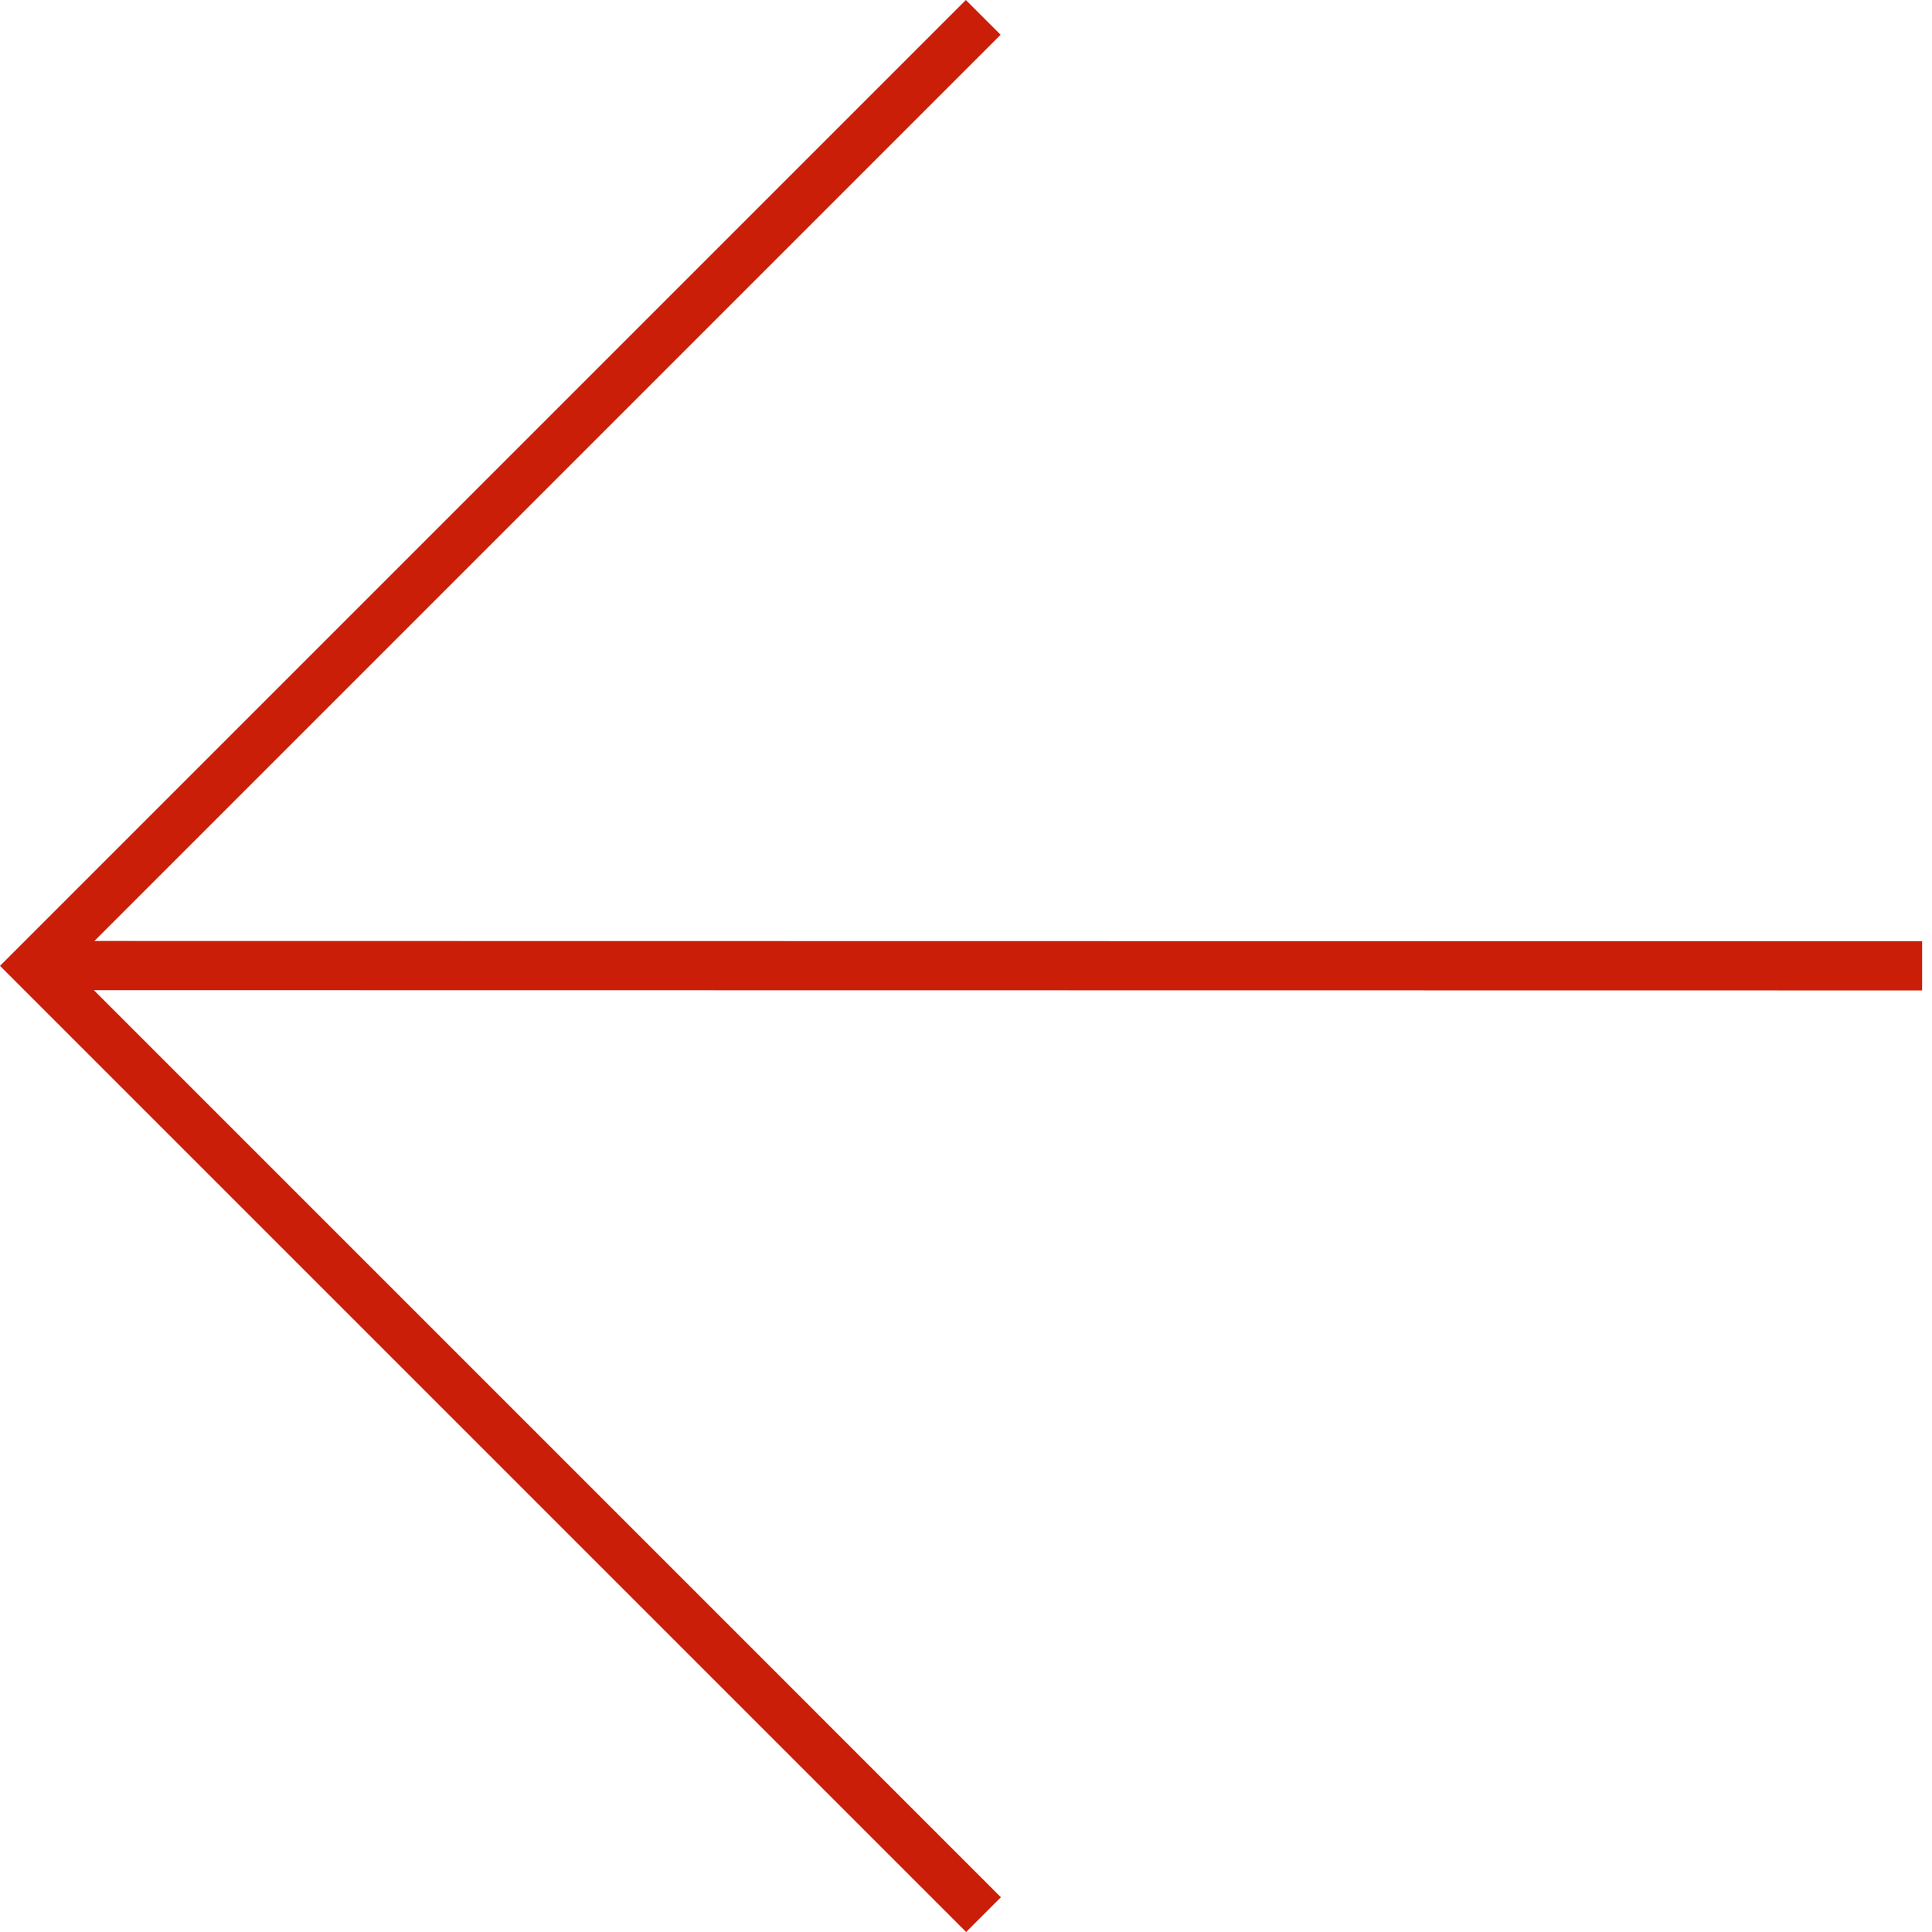 <?xml version="1.0" encoding="utf-8"?>
<svg xmlns="http://www.w3.org/2000/svg" fill="none" height="100%" overflow="visible" preserveAspectRatio="none" style="display: block;" viewBox="0 0 80 80" width="100%">
<path d="M40.006 80L41.445 78.561L3.885 41L79.591 41.011L79.591 38.976L3.909 38.964L41.434 1.439L39.994 0L0 39.994L40.006 80Z" fill="#CA1E08" id="Union"/>
</svg>
